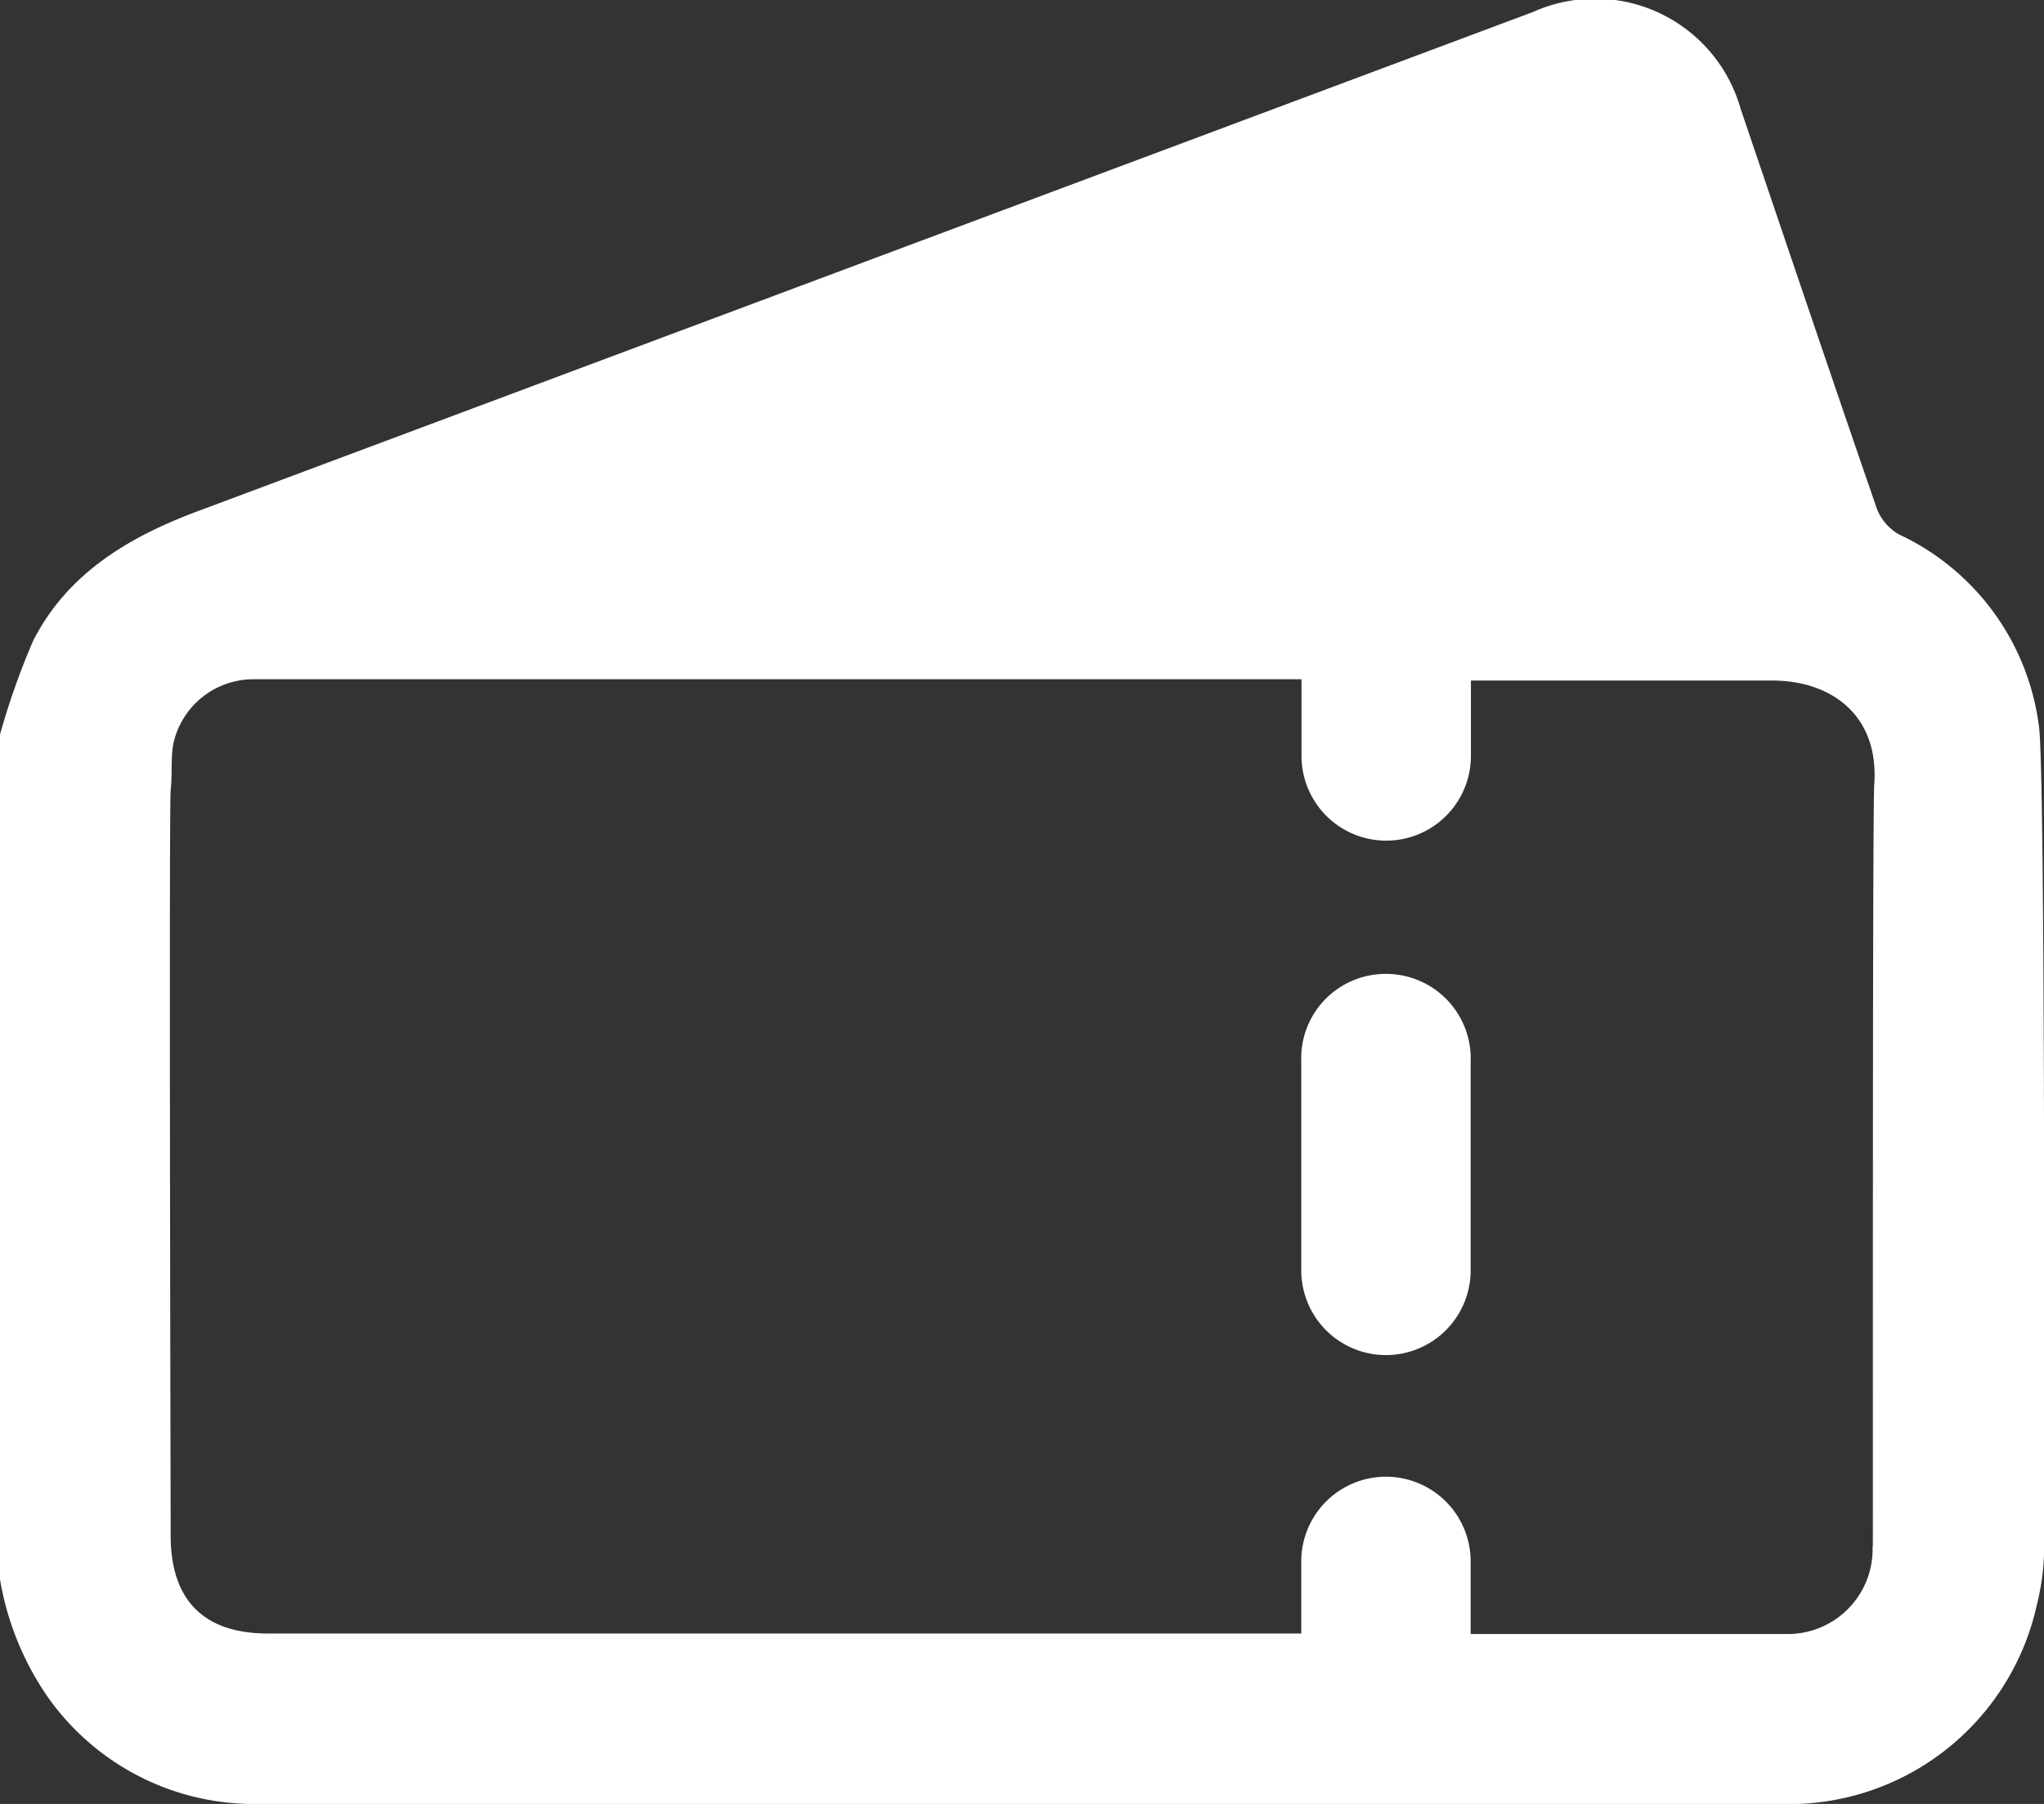 <?xml version="1.0" encoding="UTF-8"?> <svg xmlns="http://www.w3.org/2000/svg" id="Layer_1" data-name="Layer 1" viewBox="0 0 80 70.59"><rect x="0" y="0" width="80" height="70.59" fill="#333333" stroke="none"/><defs><style>.cls-1{fill:#fff;}</style></defs><title>Artboard 11tickets</title><path class="cls-1" d="M79.81,28.49a9.62,9.62,0,0,0-5.49-7.58,2,2,0,0,1-.86-1c-1.8-5.21-3.56-10.43-5.33-15.64A5.92,5.92,0,0,0,60,.47Q33.89,10.23,7.75,20c-2.68,1-5.11,2.42-6.46,5.09A29.13,29.13,0,0,0,0,28.74V61.8a11.43,11.43,0,0,0,1.81,4.52,9.88,9.88,0,0,0,8.34,4.27h59.5a9.94,9.94,0,0,0,10.07-7.79A9.38,9.38,0,0,0,80,60.86C80,59.12,80.07,30.75,79.81,28.49Zm-6.52,32A3.32,3.32,0,0,1,70,63.94H57.56c0-.95,0-1.9,0-2.84a3.31,3.31,0,1,0-6.63,0c0,.94,0,1.88,0,2.82H10.48c-2.5,0-3.79-1.3-3.8-3.8,0-.23-.07-28.59,0-29.21s0-1.21.1-1.79a3.21,3.21,0,0,1,3.16-2.54c3.73,0,24.44,0,41,0,0,1,0,2,0,3a3.31,3.31,0,1,0,6.63,0c0-1,0-2,0-2.95l11.79,0c2.3,0,4.16,1.34,4,4C73.28,30.92,73.31,60.17,73.3,60.54Z"></path><path class="cls-1" d="M54.23,38.11a3.3,3.3,0,0,0-3.3,3.41q0,4.09,0,8.19a3.31,3.31,0,1,0,6.63,0c0-1.35,0-2.7,0-4.05s0-2.76,0-4.13A3.31,3.31,0,0,0,54.23,38.11Z"></path></svg> 